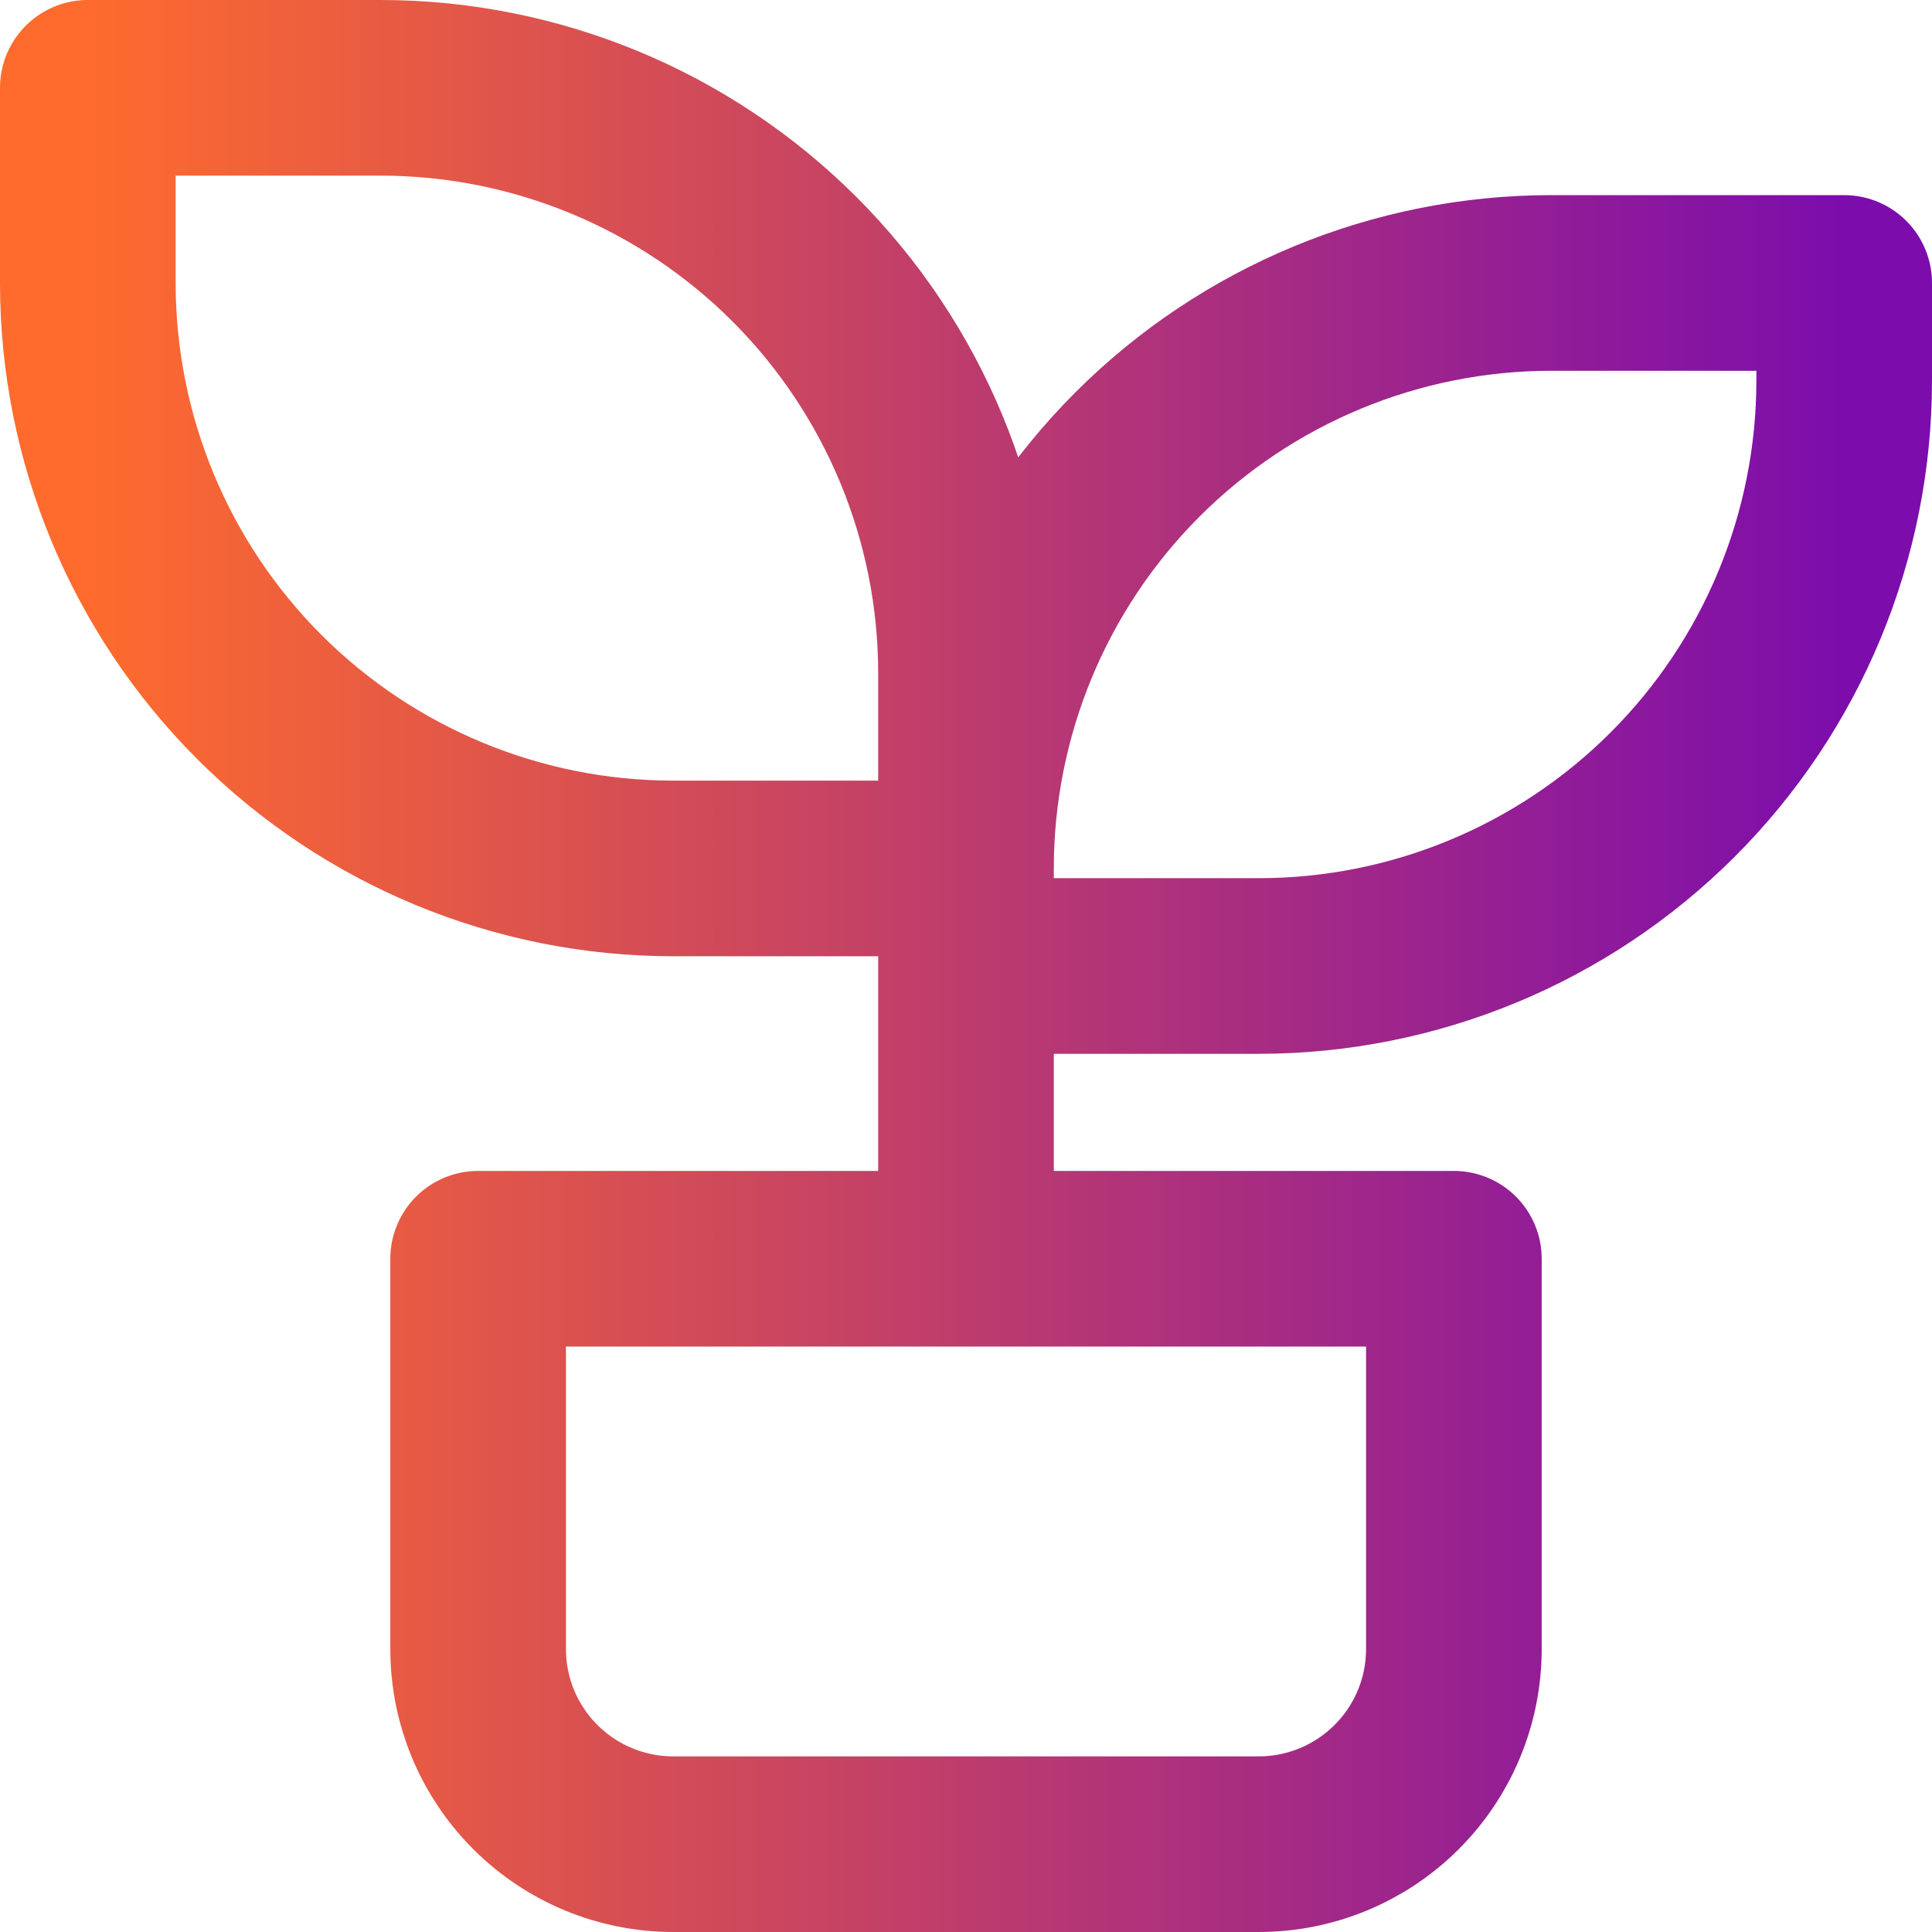 <?xml version="1.0" encoding="UTF-8"?> <svg xmlns="http://www.w3.org/2000/svg" width="44" height="44" viewBox="0 0 44 44" fill="none"><path d="M22 22H28.667C32.203 22 35.594 20.595 38.095 18.095C40.595 15.594 42 12.203 42 8.667V6.444H35.333C31.797 6.444 28.406 7.849 25.905 10.35C23.405 12.85 22 16.242 22 19.778H15.333C11.797 19.778 8.406 18.373 5.905 15.873C3.405 13.372 2 9.981 2 6.444V2H8.667C12.203 2 15.594 3.405 18.095 5.905C20.595 8.406 22 11.797 22 15.333V28.667M10.889 28.667H33.111V37.556C33.111 38.734 32.643 39.865 31.809 40.698C30.976 41.532 29.845 42 28.667 42H15.333C14.155 42 13.024 41.532 12.191 40.698C11.357 39.865 10.889 38.734 10.889 37.556V28.667Z" stroke="url(#paint0_linear_2578_127)" stroke-width="4" stroke-linecap="round" stroke-linejoin="round"></path><defs><linearGradient id="paint0_linear_2578_127" x1="2" y1="22" x2="42" y2="22" gradientUnits="userSpaceOnUse"><stop stop-color="#FE6B2D"></stop><stop offset="1" stop-color="#7C0DAC"></stop></linearGradient></defs></svg> 